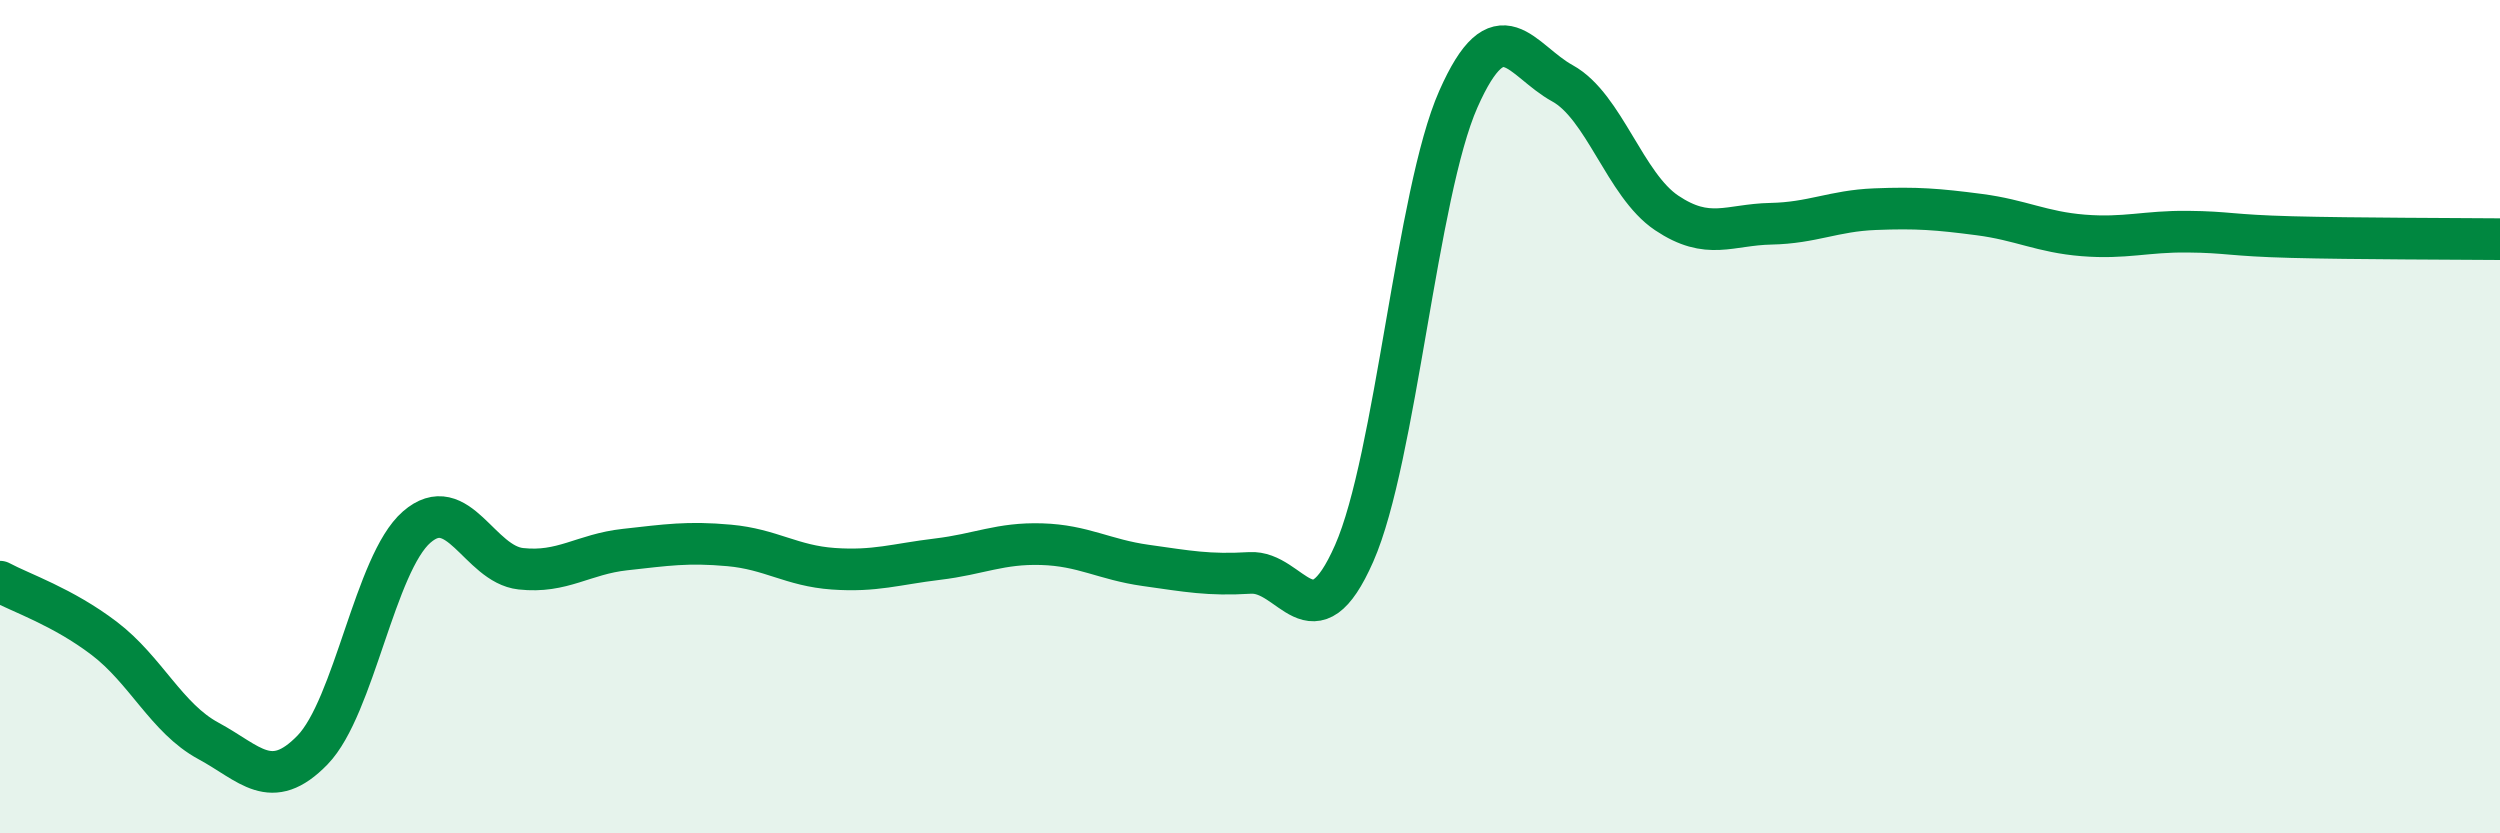 
    <svg width="60" height="20" viewBox="0 0 60 20" xmlns="http://www.w3.org/2000/svg">
      <path
        d="M 0,13.96 C 0.5,14.23 1.5,14.56 2.5,15.32 C 3.5,16.08 4,17.24 5,17.78 C 6,18.32 6.5,19.03 7.5,18 C 8.5,16.97 9,13.52 10,12.65 C 11,11.78 11.5,13.54 12.5,13.65 C 13.5,13.76 14,13.3 15,13.19 C 16,13.08 16.5,13 17.5,13.09 C 18.5,13.18 19,13.58 20,13.65 C 21,13.72 21.5,13.54 22.5,13.42 C 23.5,13.3 24,13.03 25,13.06 C 26,13.09 26.5,13.43 27.5,13.57 C 28.5,13.71 29,13.81 30,13.75 C 31,13.69 31.5,15.55 32.5,13.28 C 33.5,11.01 34,4.64 35,2.38 C 36,0.12 36.5,1.45 37.5,2 C 38.5,2.55 39,4.44 40,5.11 C 41,5.78 41.5,5.39 42.5,5.37 C 43.5,5.35 44,5.06 45,5.02 C 46,4.98 46.5,5.02 47.5,5.15 C 48.5,5.28 49,5.57 50,5.65 C 51,5.73 51.5,5.55 52.5,5.56 C 53.5,5.57 53.5,5.65 55,5.69 C 56.5,5.73 59,5.73 60,5.74L60 20L0 20Z"
        fill="#008740"
        opacity="0.1"
        stroke-linecap="round"
        stroke-linejoin="round"
      />
      <path
        d="M 0,13.96 C 0.5,14.23 1.5,14.56 2.5,15.32 C 3.5,16.08 4,17.24 5,17.78 C 6,18.32 6.5,19.03 7.5,18 C 8.5,16.97 9,13.52 10,12.65 C 11,11.78 11.5,13.54 12.5,13.65 C 13.5,13.76 14,13.3 15,13.19 C 16,13.08 16.5,13 17.5,13.09 C 18.5,13.18 19,13.58 20,13.65 C 21,13.72 21.5,13.54 22.5,13.42 C 23.5,13.3 24,13.03 25,13.06 C 26,13.09 26.5,13.43 27.5,13.57 C 28.5,13.71 29,13.81 30,13.75 C 31,13.69 31.5,15.55 32.5,13.28 C 33.5,11.01 34,4.64 35,2.38 C 36,0.12 36.5,1.45 37.5,2 C 38.5,2.55 39,4.44 40,5.11 C 41,5.78 41.5,5.39 42.5,5.37 C 43.5,5.35 44,5.06 45,5.02 C 46,4.98 46.5,5.02 47.5,5.15 C 48.5,5.28 49,5.57 50,5.65 C 51,5.73 51.5,5.55 52.5,5.56 C 53.5,5.57 53.5,5.65 55,5.69 C 56.5,5.73 59,5.73 60,5.74"
        stroke="#008740"
        stroke-width="1"
        fill="none"
        stroke-linecap="round"
        stroke-linejoin="round"
      />
    </svg>
  
